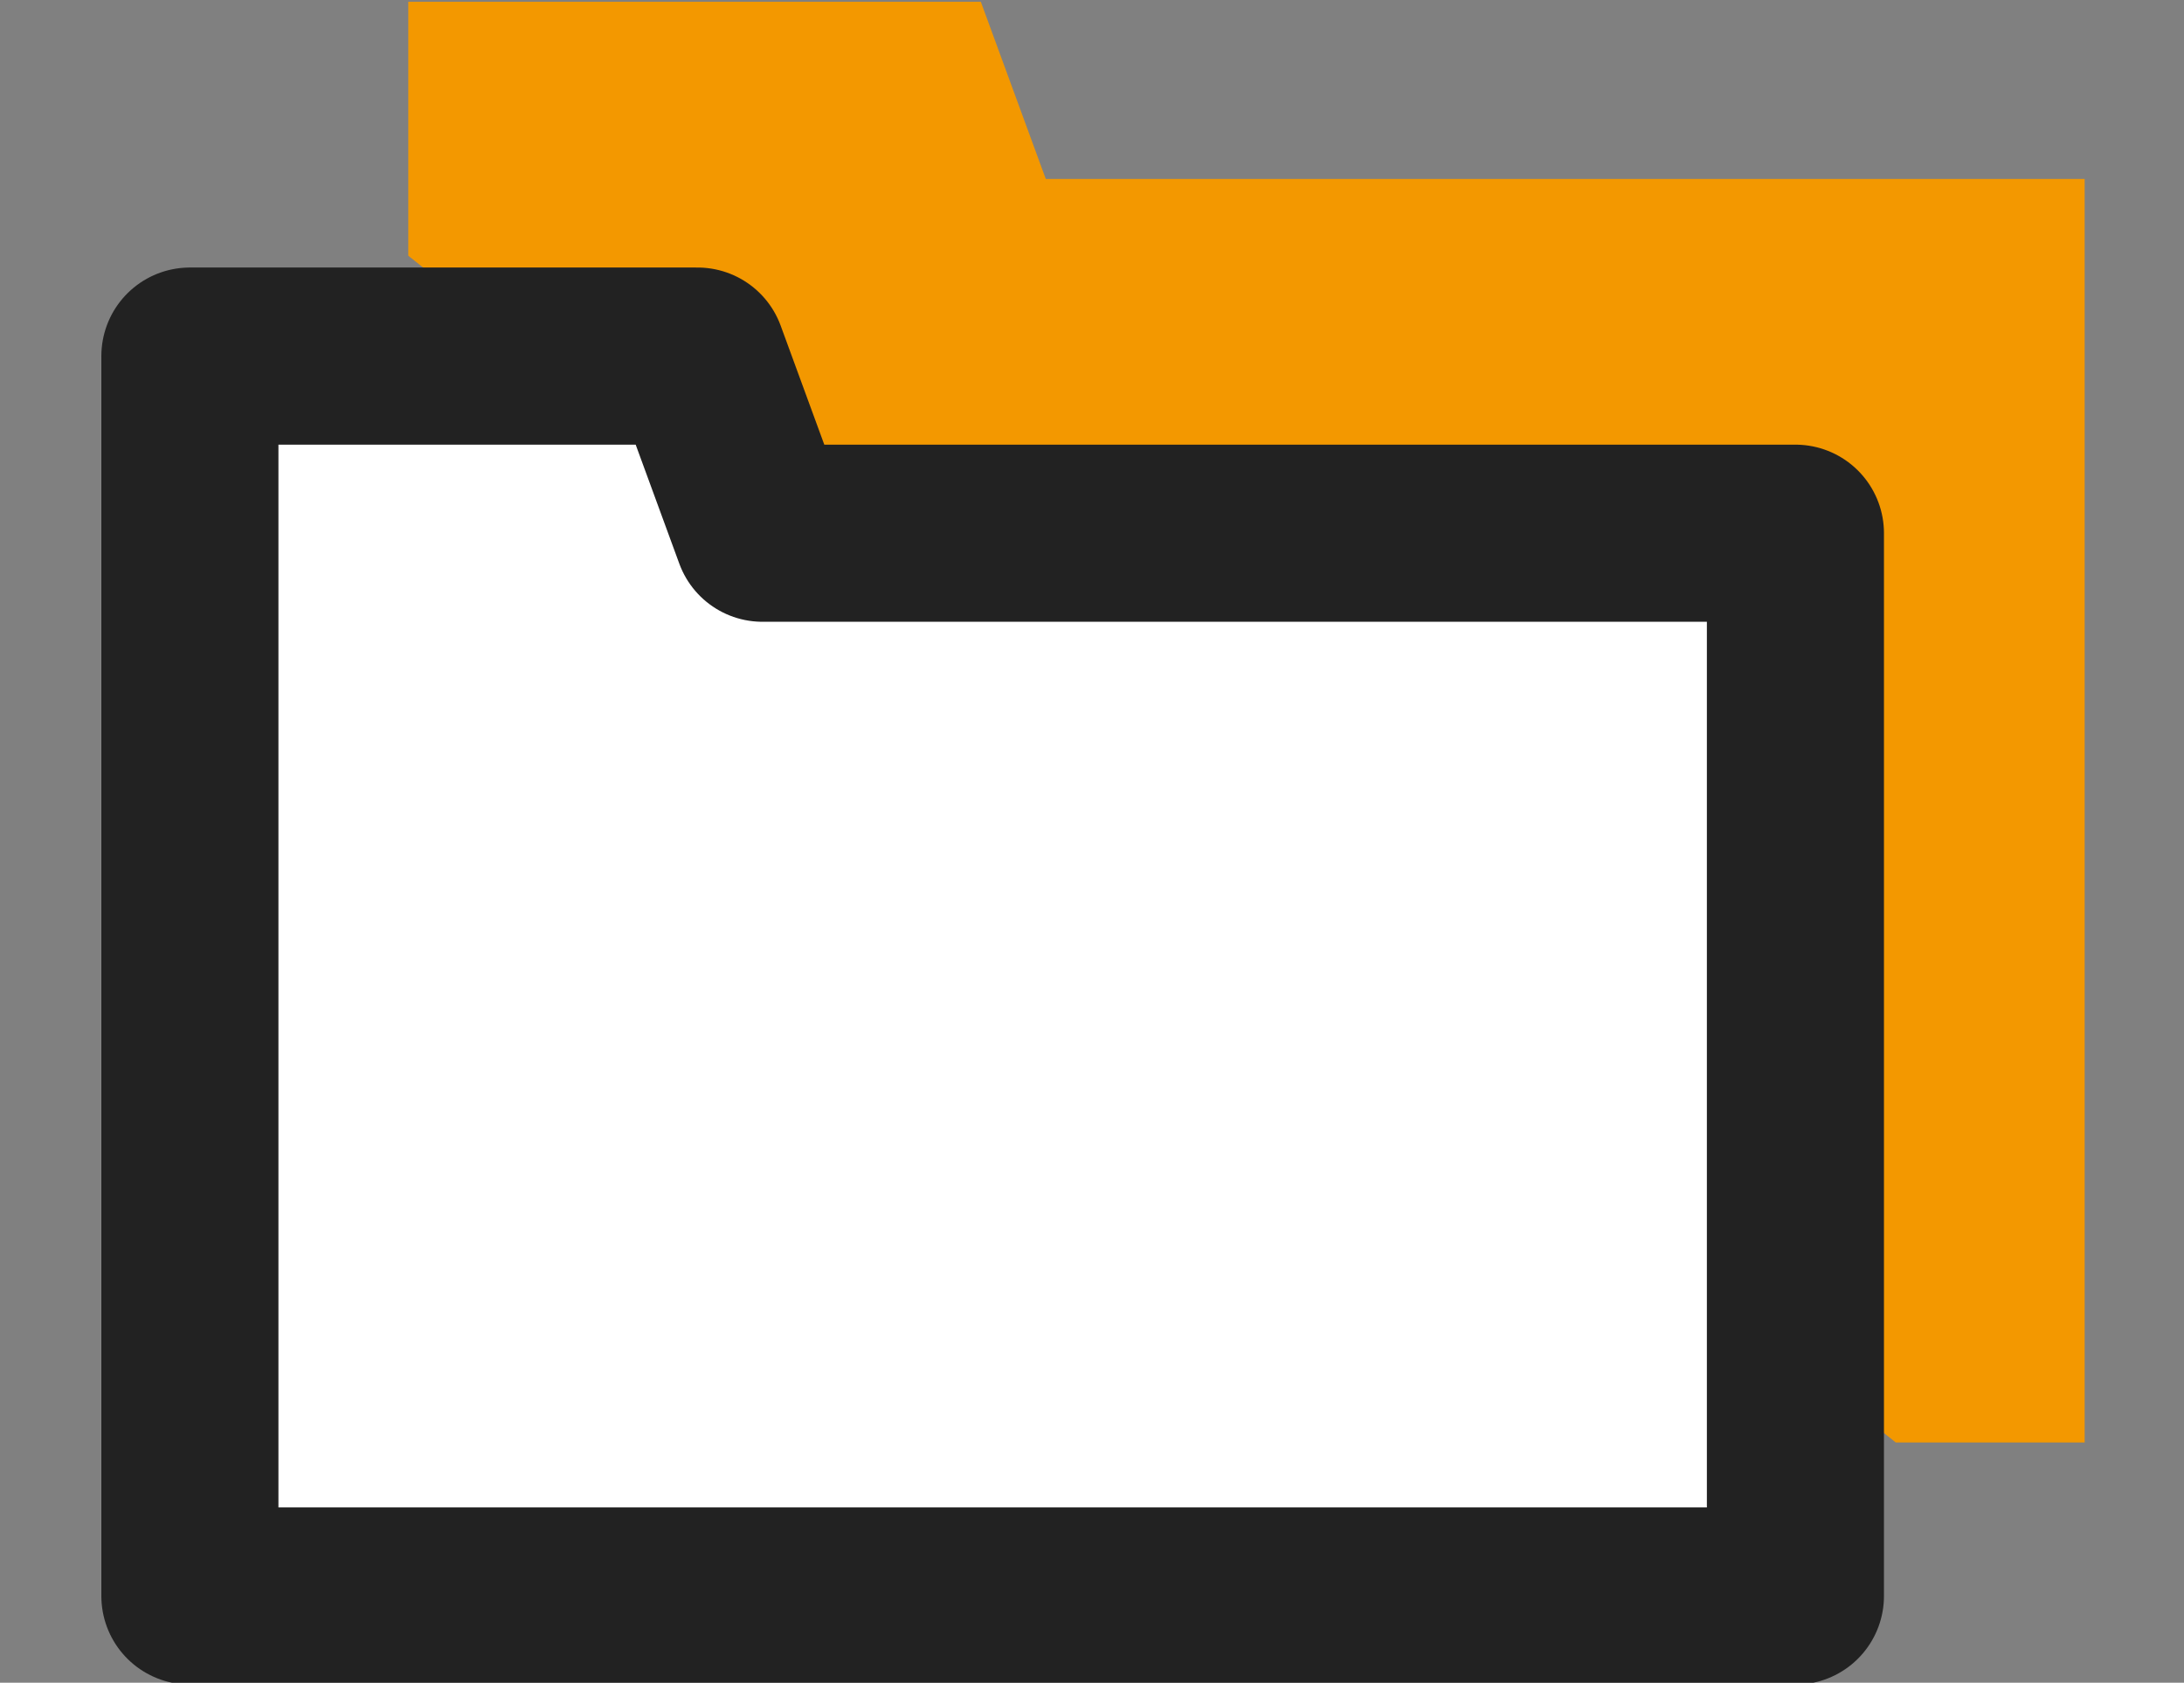 <?xml version="1.0" encoding="utf-8"?>
<!-- Generator: Adobe Illustrator 28.3.0, SVG Export Plug-In . SVG Version: 6.00 Build 0)  -->
<svg version="1.1" id="레이어_1" xmlns="http://www.w3.org/2000/svg" xmlns:xlink="http://www.w3.org/1999/xlink" x="0px"
	 y="0px" width="37px" height="28.5px" viewBox="0 0 37 28.5" style="enable-background:new 0 0 37 28.5;" xml:space="preserve">
<rect x="0" y="0" width="37" height="28.5" fill="#808080" stroke="none"/>
<style type="text/css">
	.st0{fill:#F39800;}
	.st1{fill:#FFFFFF;stroke:#222222;stroke-width:3;stroke-linecap:round;stroke-linejoin:round;}
</style>
<g id="service3-icon1" transform="translate(0.517 1.031)">
	<path id="패스_1794" class="st0" d="M31.6,23.4h3.2V2H17.2l-1.1-3H6.4v4.3"/>
	<path id="패스_1795" class="st1" d="M2.7,5v21h27.2V8H12.4l-1.1-3H2.7z"/>
</g>
</svg>
